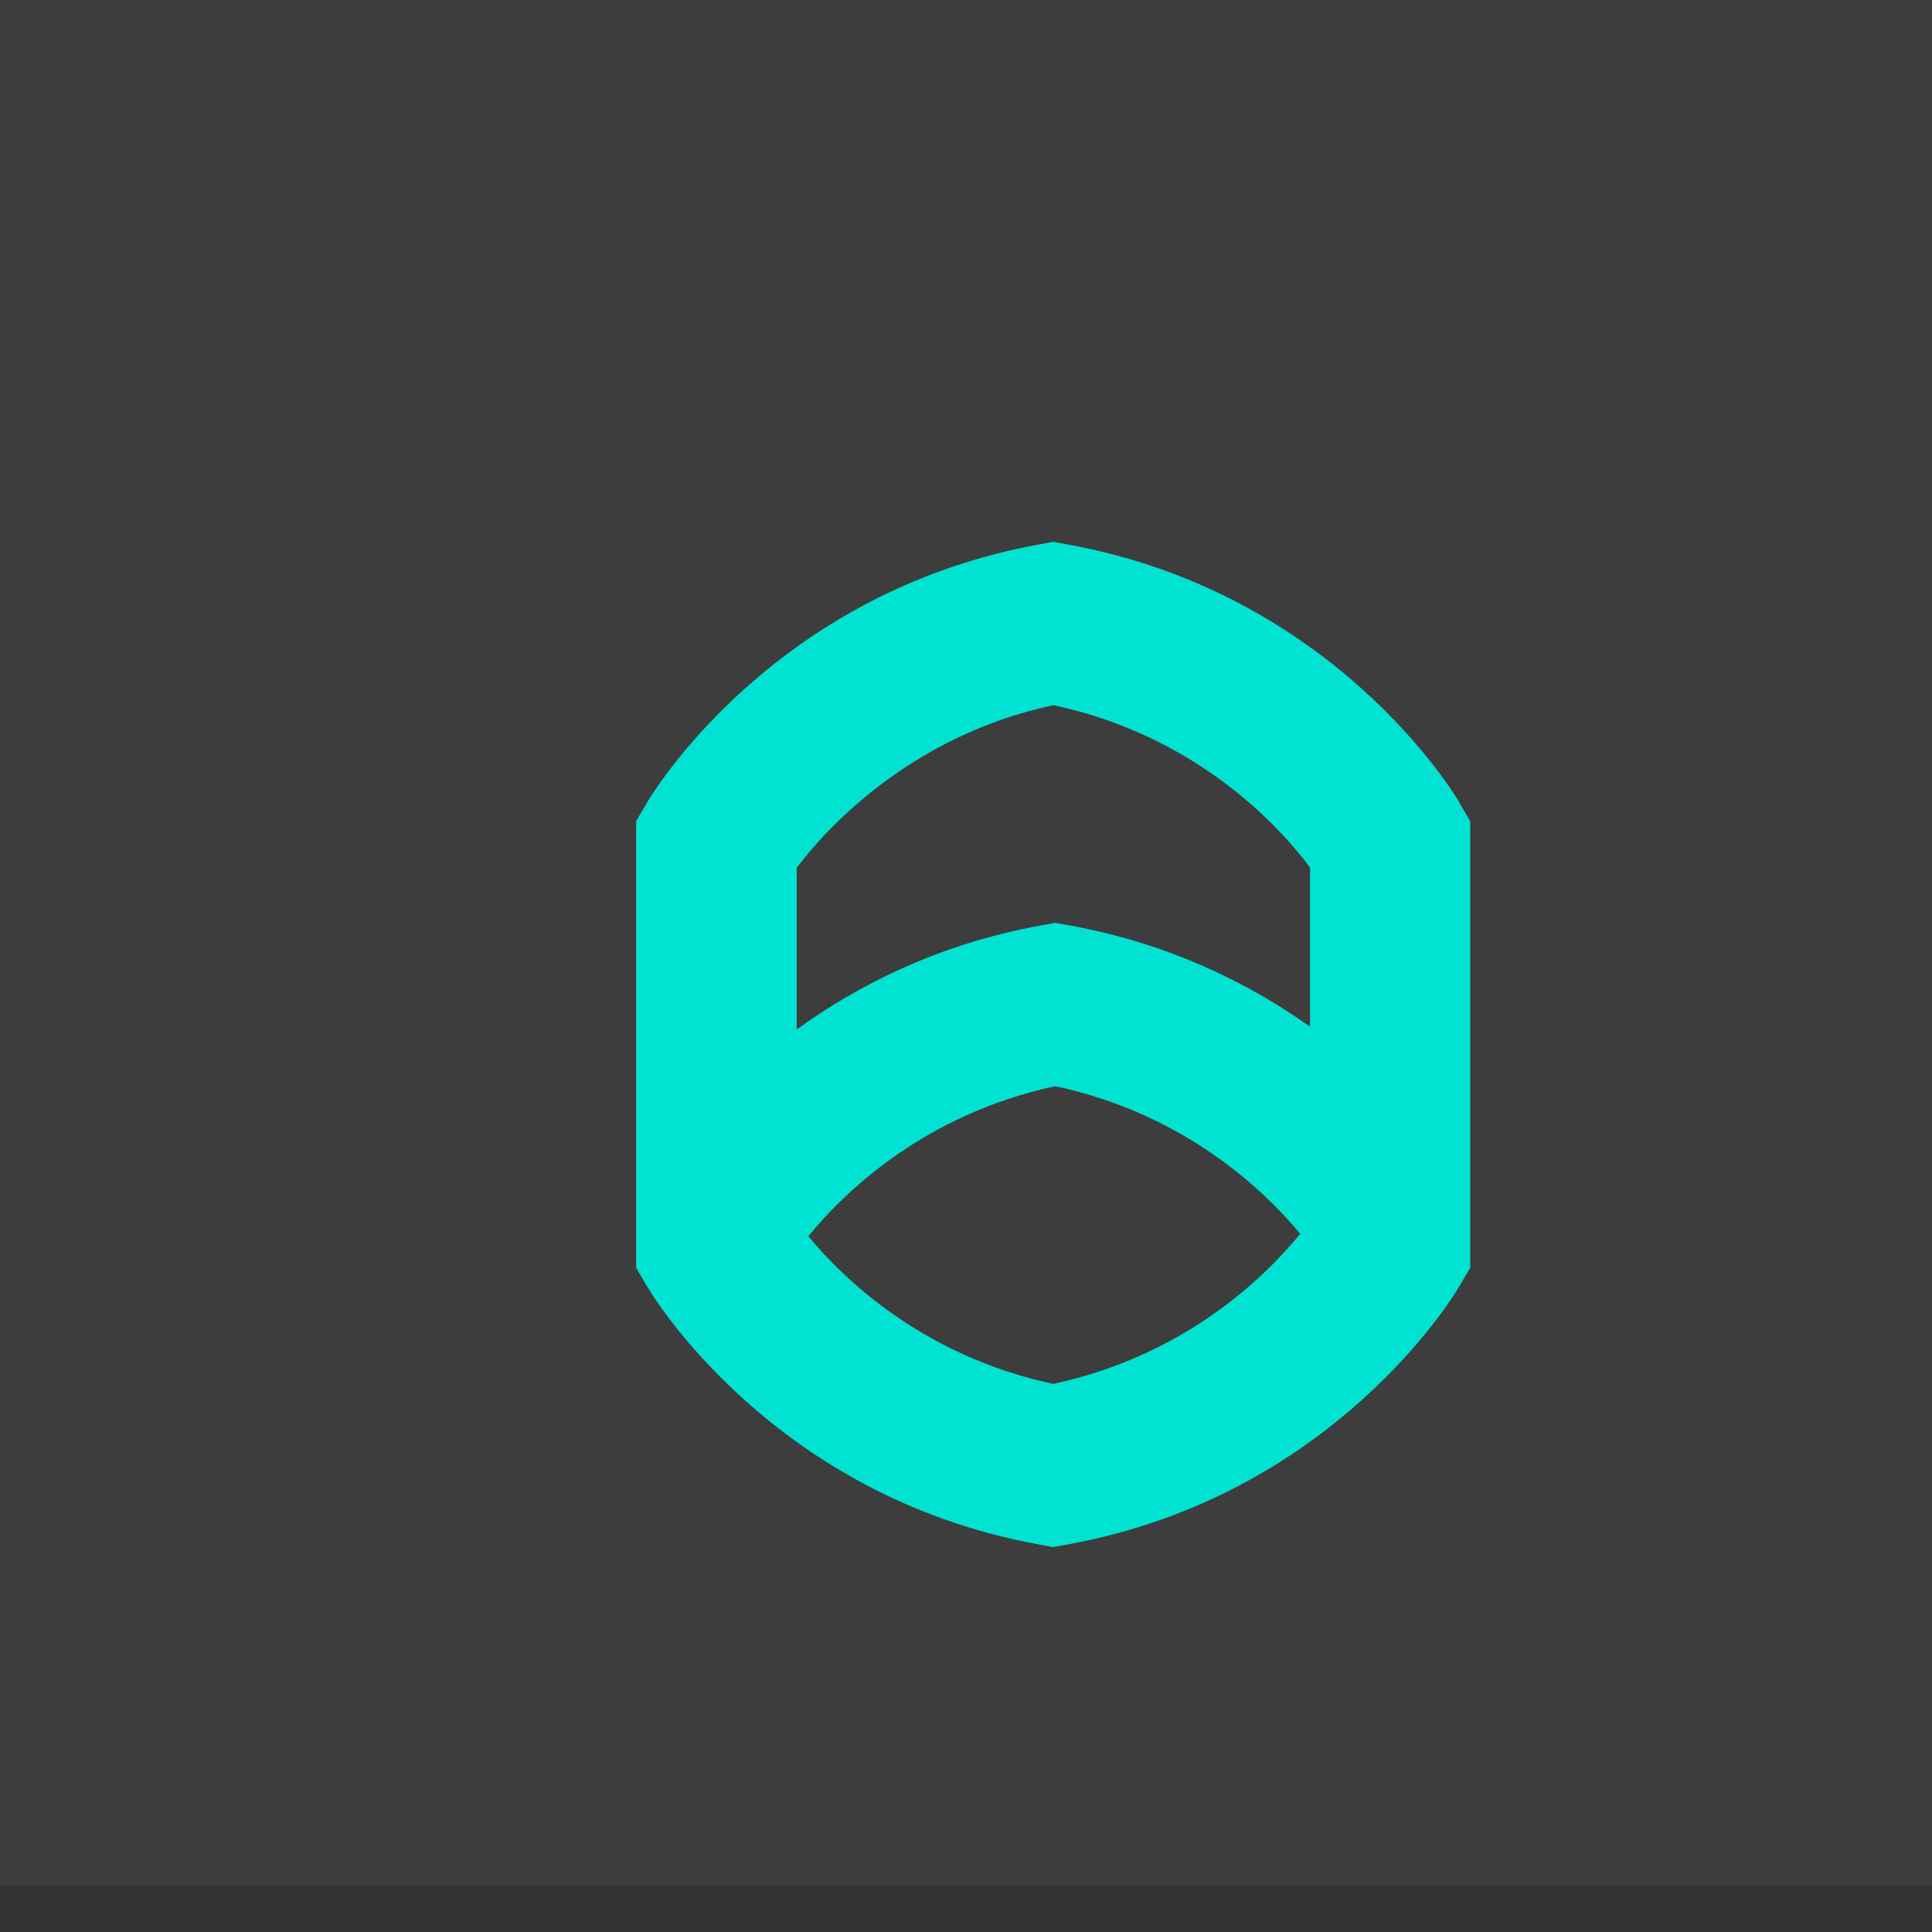 <svg width="82" height="82" viewBox="0 0 82 82" fill="none" xmlns="http://www.w3.org/2000/svg">
<rect x="0" y="0" width="82" height="82" fill="#333333" stroke="none"/>
<path fill-rule="evenodd" clip-rule="evenodd" d="M0 0H291V80H0V0Z" fill="white" fill-opacity="0.05"/>
<g clip-path="url(#clip0_1_158)">
<path d="M233.823 52.418C231.145 55.353 227.588 56.122 225.057 56.122C218.09 56.122 214.276 51.759 214.276 46.404C214.276 41.048 218.602 36.502 224.656 36.502C229.864 36.502 234.852 40.095 234.852 47.577H219.705C219.815 49.924 221.978 51.649 225.462 51.649C227.404 51.649 229.35 50.659 230.67 49.412L233.823 52.42V52.418ZM219.815 44.274H229.239C228.872 41.854 226.415 40.938 224.582 40.938C222.75 40.938 220.474 41.744 219.815 44.274Z" fill="white"/>
<path d="M61.937 34.053C61.725 33.691 56.59 25.152 45.311 23.108L44.706 22.997L44.101 23.108C32.816 25.152 27.681 33.691 27.469 34.053L27 34.85V53.809L27.469 54.606C27.681 54.968 32.816 63.507 44.095 65.552L44.7 65.662L45.305 65.552C56.584 63.51 61.719 54.971 61.931 54.606L62.401 53.809V34.853L61.931 34.056L61.937 34.053ZM44.703 58.737C39.206 57.561 35.839 54.318 34.306 52.471C35.797 50.645 39.19 47.303 44.788 46.101C50.285 47.277 53.655 50.52 55.185 52.367C53.695 54.194 50.302 57.536 44.7 58.737H44.703ZM55.598 43.573C53.027 41.744 49.648 40.05 45.396 39.278L44.791 39.168L44.186 39.278C39.837 40.064 36.404 41.817 33.814 43.695V36.833C35.022 35.238 38.576 31.245 44.709 29.928C50.901 31.254 54.396 35.201 55.603 36.821V43.571L55.598 43.573Z" fill="#00E3D2"/>
</g>
<defs>
<clipPath id="clip0_1_158">
<rect width="207.849" height="42.665" fill="white" transform="translate(27 23)"/>
</clipPath>
</defs>
</svg>